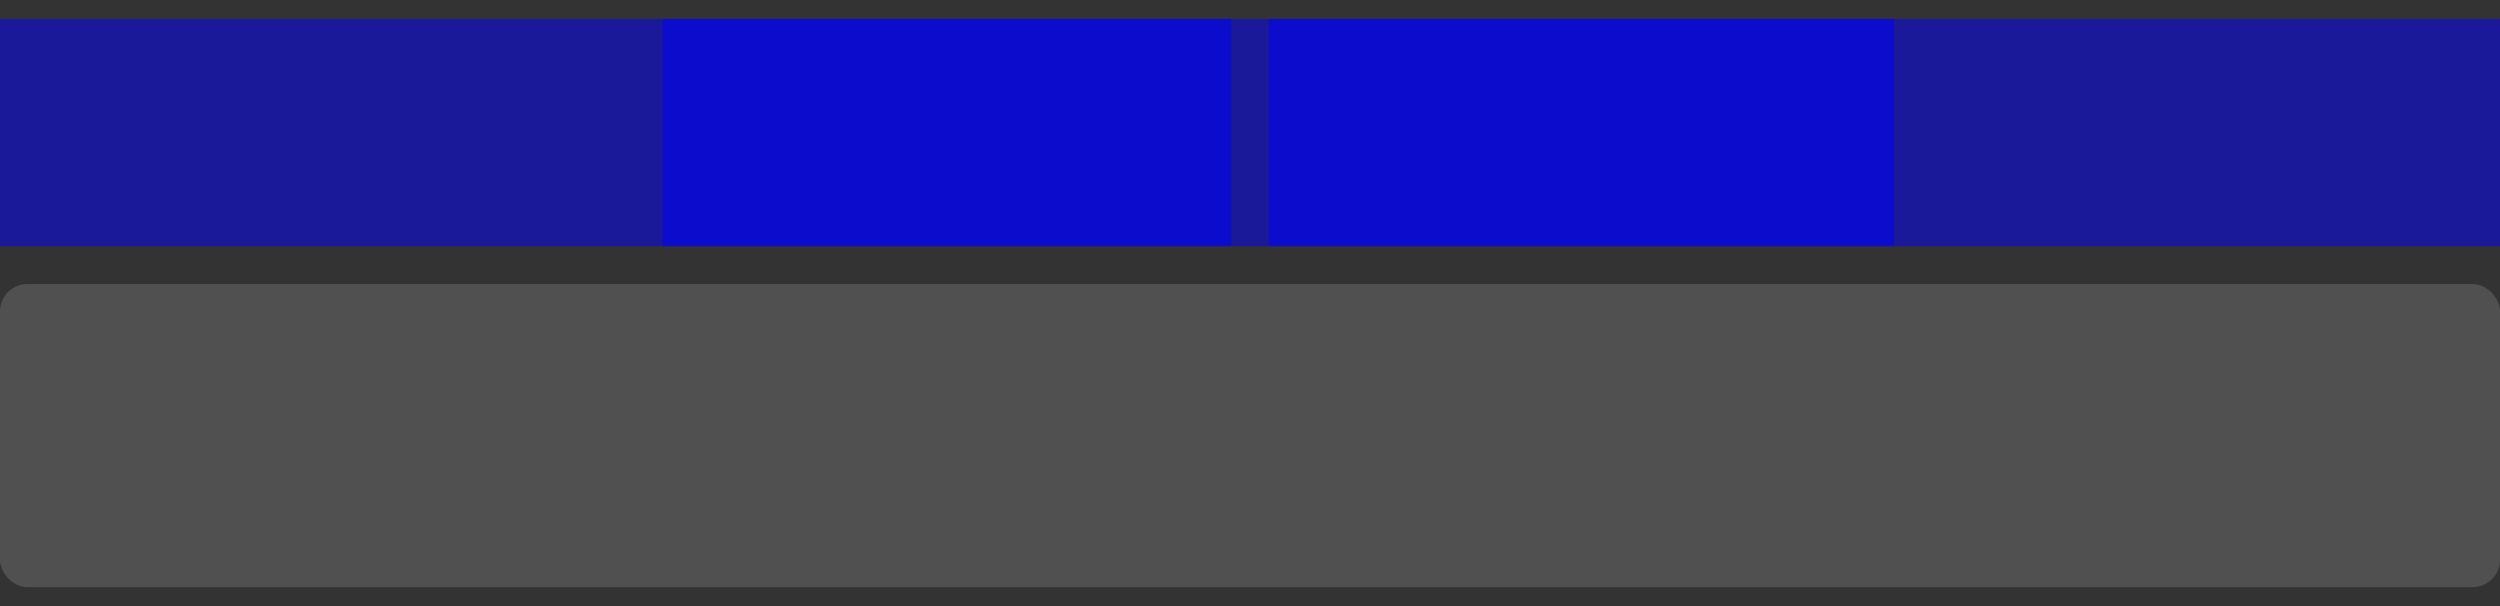 <?xml version="1.0" encoding="UTF-8" standalone="no"?>
<!-- Created with Inkscape (http://www.inkscape.org/) -->
<svg
   xmlns:dc="http://purl.org/dc/elements/1.1/"
   xmlns:cc="http://creativecommons.org/ns#"
   xmlns:rdf="http://www.w3.org/1999/02/22-rdf-syntax-ns#"
   xmlns:svg="http://www.w3.org/2000/svg"
   xmlns="http://www.w3.org/2000/svg"
   xmlns:xlink="http://www.w3.org/1999/xlink"
   xmlns:sodipodi="http://sodipodi.sourceforge.net/DTD/sodipodi-0.dtd"
   xmlns:inkscape="http://www.inkscape.org/namespaces/inkscape"
   version="1.0"
   width="132"
   height="32"
   id="svg2318"
   sodipodi:version="0.32"
   inkscape:version="0.46"
   sodipodi:docname="bar_meter_horizontal.svgz"
   inkscape:output_extension="org.inkscape.output.svgz.inkscape">
  <rect width="100%" height="100%" fill="#333333" stroke="none"/>
  <sodipodi:namedview
     inkscape:window-height="952"
     inkscape:window-width="1280"
     inkscape:pageshadow="2"
     inkscape:pageopacity="0.0"
     guidetolerance="10.0"
     gridtolerance="10.0"
     objecttolerance="10.0"
     borderopacity="1.0"
     bordercolor="#666666"
     pagecolor="#ffffff"
     id="base"
     showgrid="false"
     inkscape:zoom="2.9677057"
     inkscape:cx="19.069174"
     inkscape:cy="-79.705079"
     inkscape:window-x="-4"
     inkscape:window-y="-3"
     inkscape:current-layer="svg2318" />
  <defs
     id="defs2320">
    <inkscape:perspective
       sodipodi:type="inkscape:persp3d"
       inkscape:vp_x="0 : 16 : 1"
       inkscape:vp_y="0 : 1000 : 0"
       inkscape:vp_z="132 : 16 : 1"
       inkscape:persp3d-origin="66 : 10.666667 : 1"
       id="perspective116" />
    <linearGradient
       id="linearGradient3312">
      <stop
         id="stop3314"
         style="stop-color:#88d3c0;stop-opacity:0"
         offset="0" />
      <stop
         id="stop3316"
         style="stop-color:#88d3c0;stop-opacity:1"
         offset="1" />
    </linearGradient>
    <linearGradient
       id="linearGradient3305">
      <stop
         id="stop3307"
         style="stop-color:#88d3c0;stop-opacity:0"
         offset="0" />
      <stop
         id="stop3309"
         style="stop-color:#88d3c0;stop-opacity:1"
         offset="1" />
    </linearGradient>
    <linearGradient
       id="linearGradient3299">
      <stop
         id="stop3301"
         style="stop-color:#88d3c0;stop-opacity:0"
         offset="0" />
      <stop
         id="stop3303"
         style="stop-color:#88d3c0;stop-opacity:1"
         offset="1" />
    </linearGradient>
    <linearGradient
       id="linearGradient3293">
      <stop
         id="stop3295"
         style="stop-color:#88d3c0;stop-opacity:0"
         offset="0" />
      <stop
         id="stop3297"
         style="stop-color:#88d3c0;stop-opacity:1"
         offset="1" />
    </linearGradient>
    <linearGradient
       id="linearGradient3286">
      <stop
         id="stop3288"
         style="stop-color:#88d3c0;stop-opacity:0"
         offset="0" />
      <stop
         id="stop3290"
         style="stop-color:#88d3c0;stop-opacity:1"
         offset="1" />
    </linearGradient>
    <linearGradient
       id="linearGradient4714">
      <stop
         id="stop4716"
         style="stop-color:#88d3c0;stop-opacity:0"
         offset="0" />
      <stop
         id="stop4718"
         style="stop-color:#88d3c0;stop-opacity:1"
         offset="1" />
    </linearGradient>
    <linearGradient
       id="linearGradient3248">
      <stop
         id="stop3250"
         style="stop-color:#5a5a5a;stop-opacity:0.984;"
         offset="0" />
      <stop
         id="stop3252"
         style="stop-color:#f3f3f3;stop-opacity:1"
         offset="0.5" />
      <stop
         id="stop3254"
         style="stop-color:#5a5a5a;stop-opacity:0.984;"
         offset="1" />
    </linearGradient>
    <linearGradient
       id="linearGradient3329">
      <stop
         id="stop3331"
         style="stop-color:#5a5a5a;stop-opacity:0.984;"
         offset="0" />
      <stop
         id="stop3333"
         style="stop-color:#f3f3f3;stop-opacity:1"
         offset="0.5" />
      <stop
         id="stop3335"
         style="stop-color:#5a5a5a;stop-opacity:0.984;"
         offset="1" />
    </linearGradient>
    <linearGradient
       id="linearGradient3321">
      <stop
         id="stop3323"
         style="stop-color:#5a5a5a;stop-opacity:0.984;"
         offset="0" />
      <stop
         id="stop3325"
         style="stop-color:#f3f3f3;stop-opacity:1"
         offset="0.5" />
      <stop
         id="stop3327"
         style="stop-color:#5a5a5a;stop-opacity:0.984;"
         offset="1" />
    </linearGradient>
    <linearGradient
       id="linearGradient4548">
      <stop
         id="stop4550"
         style="stop-color:#f0f0f0;stop-opacity:1"
         offset="0" />
      <stop
         id="stop4552"
         style="stop-color:#f0f0f0;stop-opacity:0"
         offset="1" />
    </linearGradient>
    <linearGradient
       x1="105.504"
       y1="26.5"
       x2="105.504"
       y2="71.451"
       id="linearGradient3349"
       xlink:href="#linearGradient4548"
       gradientUnits="userSpaceOnUse"
       gradientTransform="matrix(2,0,0,1,-48.008,0)" />
    <linearGradient
       x1="105.504"
       y1="26.5"
       x2="105.504"
       y2="71.451"
       id="linearGradient3521"
       xlink:href="#linearGradient4548"
       gradientUnits="userSpaceOnUse"
       gradientTransform="matrix(2,0,0,1,-48.008,0)" />
    <linearGradient
       x1="105.504"
       y1="26.5"
       x2="105.504"
       y2="71.451"
       id="linearGradient3527"
       xlink:href="#linearGradient4548"
       gradientUnits="userSpaceOnUse"
       gradientTransform="matrix(2,0,0,1,-48.008,0)" />
    <linearGradient
       x1="47.574"
       y1="42.329"
       x2="52.574"
       y2="42.329"
       id="linearGradient3301"
       xlink:href="#linearGradient3248"
       gradientUnits="userSpaceOnUse" />
    <linearGradient
       x1="47.574"
       y1="36.829"
       x2="52.574"
       y2="36.829"
       id="linearGradient3311"
       xlink:href="#linearGradient3329"
       gradientUnits="userSpaceOnUse" />
    <linearGradient
       x1="47.574"
       y1="47.829"
       x2="52.574"
       y2="47.829"
       id="linearGradient3319"
       xlink:href="#linearGradient3321"
       gradientUnits="userSpaceOnUse" />
    <linearGradient
       x1="47.004"
       y1="60"
       x2="48.004"
       y2="60"
       id="linearGradient3268"
       xlink:href="#linearGradient3293"
       gradientUnits="userSpaceOnUse" />
    <linearGradient
       x1="47.159"
       y1="55.738"
       x2="48"
       y2="55.738"
       id="linearGradient3276"
       xlink:href="#linearGradient3286"
       gradientUnits="userSpaceOnUse" />
    <linearGradient
       x1="51.892"
       y1="64.5"
       x2="51.004"
       y2="64.5"
       id="linearGradient3284"
       xlink:href="#linearGradient3299"
       gradientUnits="userSpaceOnUse" />
    <linearGradient
       x1="47.004"
       y1="60"
       x2="48.004"
       y2="60"
       id="linearGradient4726"
       xlink:href="#linearGradient3305"
       gradientUnits="userSpaceOnUse" />
    <linearGradient
       x1="47"
       y1="55.5"
       x2="48"
       y2="55.5"
       id="linearGradient4734"
       xlink:href="#linearGradient3312"
       gradientUnits="userSpaceOnUse" />
    <linearGradient
       x1="47.004"
       y1="64.5"
       x2="48.004"
       y2="64.5"
       id="linearGradient4742"
       xlink:href="#linearGradient4714"
       gradientUnits="userSpaceOnUse" />
  </defs>
  <rect
     width="132"
     height="16"
     rx="1.439"
     ry="1.439"
     x="-4.7494506e-08"
     y="15"
     id="background"
     style="opacity:0.191;fill:#cecece;fill-opacity:1;stroke:none;stroke-width:2;stroke-linecap:round;stroke-linejoin:round;stroke-miterlimit:4;stroke-dasharray:none;stroke-dashoffset:1.088;stroke-opacity:1" />
  <rect
     width="65"
     height="12"
     x="0"
     y="1"
     id="label0"
     style="fill:#0000ff;fill-opacity:0.502;fill-rule:evenodd;stroke:none;stroke-width:3.194;stroke-linecap:round;stroke-linejoin:round;stroke-miterlimit:4;stroke-dasharray:none;stroke-opacity:0.502" />
  <rect
     width="65"
     height="12"
     x="67"
     y="1"
     id="label1"
     style="fill:#0000ff;fill-opacity:0.502;fill-rule:evenodd;stroke:none;stroke-width:3.194;stroke-linecap:round;stroke-linejoin:round;stroke-miterlimit:4;stroke-dasharray:none;stroke-opacity:0.502" />
  <rect
     width="65"
     height="12"
     x="35"
     y="1"
     id="label2"
     style="fill:#0000ff;fill-opacity:0.502;fill-rule:evenodd;stroke:none;stroke-width:3.194;stroke-linecap:round;stroke-linejoin:round;stroke-miterlimit:4;stroke-dasharray:none;stroke-opacity:0.502" />
  <path
     d="M 47.574,36.329 L 47.574,37.329 L 52.574,37.329 L 52.574,36.329 L 47.574,36.329 z"
     id="background-top"
     style="fill:url(#linearGradient3311);fill-opacity:1;stroke:none;stroke-width:0.3;stroke-linecap:round;stroke-linejoin:round;stroke-miterlimit:4;stroke-opacity:1" />
  <path
     d="M 52.574,36.329 L 52.574,37.329 L 53.574,37.329 C 53.524,36.792 53.115,36.361 52.574,36.329 z"
     id="background-topright"
     style="fill:#5a5a5a;fill-opacity:0.984;stroke:none;stroke-width:0.3;stroke-linecap:round;stroke-linejoin:round;stroke-miterlimit:4;stroke-opacity:1" />
  <path
     d="M 47.574,36.329 C 47.035,36.361 46.627,36.796 46.574,37.329 L 47.574,37.329 L 47.574,36.329 z"
     id="background-topleft"
     style="fill:#5a5a5a;fill-opacity:0.984;stroke:none;stroke-width:0.3;stroke-linecap:round;stroke-linejoin:round;stroke-miterlimit:4;stroke-opacity:1" />
  <path
     d="M 47.574,37.329 L 47.574,47.329 L 52.574,47.329 L 52.574,37.329 L 47.574,37.329 z"
     id="background-center"
     style="fill:url(#linearGradient3301);fill-opacity:1;stroke:none;stroke-width:0.3;stroke-linecap:round;stroke-linejoin:round;stroke-miterlimit:4;stroke-opacity:1" />
  <path
     d="M 46.574,37.329 L 46.574,47.329 L 47.574,47.329 L 47.574,37.329 L 46.574,37.329 z"
     id="background-left"
     style="fill:#5a5a5a;fill-opacity:0.984;stroke:none;stroke-width:0.3;stroke-linecap:round;stroke-linejoin:round;stroke-miterlimit:4;stroke-opacity:1" />
  <path
     d="M 52.574,37.329 L 52.574,47.329 L 53.574,47.329 L 53.574,37.329 L 52.574,37.329 z"
     id="background-right"
     style="fill:#5a5a5a;fill-opacity:0.984;stroke:none;stroke-width:0.3;stroke-linecap:round;stroke-linejoin:round;stroke-miterlimit:4;stroke-opacity:1" />
  <path
     d="M 47.574,48.329 L 47.574,47.329 L 52.574,47.329 L 52.574,48.329 L 47.574,48.329 z"
     id="background-bottom"
     style="fill:url(#linearGradient3319);fill-opacity:1;stroke:none;stroke-width:0.3;stroke-linecap:round;stroke-linejoin:round;stroke-miterlimit:4;stroke-opacity:1" />
  <path
     d="M 52.574,48.329 L 52.574,47.329 L 53.574,47.329 C 53.524,47.866 53.115,48.297 52.574,48.329 z"
     id="background-bottomright"
     style="fill:#5a5a5a;fill-opacity:0.984;stroke:none;stroke-width:0.3;stroke-linecap:round;stroke-linejoin:round;stroke-miterlimit:4;stroke-opacity:1" />
  <path
     d="M 47.574,48.329 C 47.035,48.298 46.627,47.862 46.574,47.329 L 47.574,47.329 L 47.574,48.329 z"
     id="background-bottomleft"
     style="fill:#5a5a5a;fill-opacity:0.984;stroke:none;stroke-width:0.3;stroke-linecap:round;stroke-linejoin:round;stroke-miterlimit:4;stroke-opacity:1" />
  <g
     transform="translate(9.634,-17.545)"
     id="bar-active-top">
    <path
       d="M 48,54 L 48,56 L 50.996,56 L 50.996,54 L 48,54 z"
       id="path3371"
       style="fill:none;fill-opacity:1;stroke:none;stroke-width:0.3;stroke-linecap:round;stroke-linejoin:round;stroke-miterlimit:4;stroke-opacity:1" />
    <path
       d="M 48,55 L 48,56 L 50.996,56 L 50.996,55 L 48,55 z"
       id="path3459"
       style="fill:#88d3c0;fill-opacity:1;stroke:none;stroke-width:0.3;stroke-linecap:round;stroke-linejoin:round;stroke-miterlimit:4;stroke-opacity:1" />
  </g>
  <g
     transform="translate(9.634,-17.545)"
     id="bar-active-topleft">
    <path
       d="M 46,54 L 46,56 L 48,56 L 48,54 L 46,54 z"
       id="path3355"
       style="fill:none;fill-opacity:1;stroke:none;stroke-width:0.3;stroke-linecap:round;stroke-linejoin:round;stroke-miterlimit:4;stroke-opacity:1" />
    <path
       d="M 48,55 C 47.461,55.032 47.054,55.467 47,56 L 48,56 L 48,55 z"
       id="path3457"
       style="fill:url(#linearGradient4734);fill-opacity:1;stroke:none;stroke-width:0.3;stroke-linecap:round;stroke-linejoin:round;stroke-miterlimit:4;stroke-opacity:1" />
  </g>
  <path
     d="M 57.638,38.455 L 57.638,46.455 L 60.634,46.455 L 60.634,38.455 L 57.638,38.455 z"
     id="bar-active-center"
     style="fill:#88d3c0;fill-opacity:1;stroke:none;stroke-width:0.3;stroke-linecap:round;stroke-linejoin:round;stroke-miterlimit:4;stroke-opacity:1" />
  <g
     transform="translate(9.634,-17.545)"
     id="bar-active-left">
    <path
       d="M 46,56 L 46,64 L 48,64 L 48,56 L 46,56 z"
       id="path3347"
       style="opacity:0;fill:url(#linearGradient3349);fill-opacity:1;stroke:none;stroke-width:0.3;stroke-linecap:round;stroke-linejoin:round;stroke-miterlimit:4;stroke-opacity:1" />
    <path
       d="M 47.004,56 L 47.004,64 L 48.004,64 L 48.004,56 L 47.004,56 z"
       id="path3455"
       style="fill:url(#linearGradient4726);fill-opacity:1;stroke:none;stroke-width:0.3;stroke-linecap:round;stroke-linejoin:round;stroke-miterlimit:4;stroke-opacity:1" />
  </g>
  <g
     transform="matrix(-1,0,0,1,108.634,-17.545)"
     id="bar-active-topright">
    <path
       d="M 46,54 L 46,56 L 48,56 L 48,54 L 46,54 z"
       id="path3381"
       style="fill:none;fill-opacity:1;stroke:none;stroke-width:0.3;stroke-linecap:round;stroke-linejoin:round;stroke-miterlimit:4;stroke-opacity:1" />
    <path
       d="M 48,55 C 47.461,55.032 47.054,55.467 47,56 L 48,56 L 48,55 z"
       id="path3383"
       style="fill:url(#linearGradient3276);fill-opacity:1;stroke:none;stroke-width:0.3;stroke-linecap:round;stroke-linejoin:round;stroke-miterlimit:4;stroke-opacity:1" />
  </g>
  <g
     transform="matrix(-1,0,0,1,108.638,-17.545)"
     id="bar-active-right"
     style="fill:#a9cfeb;fill-opacity:0.51">
    <path
       d="M 46,56 L 46,64 L 48,64 L 48,56 L 46,56 z"
       id="path3389"
       style="opacity:0;fill:#a9cfeb;fill-opacity:0.51;stroke:none;stroke-width:0.3;stroke-linecap:round;stroke-linejoin:round;stroke-miterlimit:4;stroke-opacity:1" />
    <path
       d="M 47.004,56 L 47.004,64 L 48.004,64 L 48.004,56 L 47.004,56 z"
       id="path3391"
       style="fill:url(#linearGradient3268);fill-opacity:1;stroke:none;stroke-width:0.3;stroke-linecap:round;stroke-linejoin:round;stroke-miterlimit:4;stroke-opacity:1" />
  </g>
  <g
     transform="translate(9.634,-17.545)"
     id="bar-active-bottom">
    <path
       d="M 48.004,65 L 48.004,64 L 51,64 L 51,65 L 48.004,65 z"
       id="path3463"
       style="fill:#88d3c0;fill-opacity:1;stroke:none;stroke-width:0.3;stroke-linecap:round;stroke-linejoin:round;stroke-miterlimit:4;stroke-opacity:1" />
    <path
       d="M 48,66 L 48,64 L 50.996,64 L 50.996,66 L 48,66 z"
       id="path3399"
       style="fill:none;fill-opacity:1;stroke:none;stroke-width:0.3;stroke-linecap:round;stroke-linejoin:round;stroke-miterlimit:4;stroke-opacity:1" />
  </g>
  <g
     transform="translate(9.634,-17.545)"
     id="bar-active-bottomleft">
    <path
       d="M 48.004,65 C 47.465,64.968 47.057,64.533 47.004,64 L 48.004,64 L 48.004,65 z"
       id="mar-active-bottomleft"
       style="fill:url(#linearGradient4742);fill-opacity:1;stroke:none;stroke-width:0.3;stroke-linecap:round;stroke-linejoin:round;stroke-miterlimit:4;stroke-opacity:1" />
    <path
       d="M 46,66 L 46,64 L 48,64 L 48,66 L 46,66 z"
       id="path3405"
       style="fill:none;fill-opacity:1;stroke:none;stroke-width:0.3;stroke-linecap:round;stroke-linejoin:round;stroke-miterlimit:4;stroke-opacity:1" />
  </g>
  <g
     transform="translate(9.634,-17.545)"
     id="bar-active-bottomright">
    <path
       d="M 51.004,65 L 51.004,64 L 52.004,64 C 51.954,64.537 51.545,64.968 51.004,65 z"
       id="path3461"
       style="fill:url(#linearGradient3284);fill-opacity:1;stroke:none;stroke-width:0.3;stroke-linecap:round;stroke-linejoin:round;stroke-miterlimit:4;stroke-opacity:1" />
    <path
       d="M 53,66 L 53,64 L 51,64 L 51,66 L 53,66 z"
       id="path3411"
       style="fill:none;fill-opacity:1;stroke:none;stroke-width:0.3;stroke-linecap:round;stroke-linejoin:round;stroke-miterlimit:4;stroke-opacity:1" />
  </g>
  <rect
     width="3.447"
     height="3.536"
     x="37.653"
     y="41.192"
     id="hint-stretch-borders"
     style="fill:#3f8400;fill-opacity:0.627;fill-rule:nonzero;stroke:none;stroke-width:1.1;stroke-linecap:round;stroke-linejoin:miter;stroke-miterlimit:4;stroke-dasharray:none;stroke-dashoffset:0;stroke-opacity:1" />
  <g
     transform="translate(17.943,-17.678)"
     id="bar-inactive-top">
    <path
       d="M 48,54 L 48,56 L 50.996,56 L 50.996,54 L 48,54 z"
       id="path3467"
       style="fill:none;fill-opacity:1;stroke:none;stroke-width:0.3;stroke-linecap:round;stroke-linejoin:round;stroke-miterlimit:4;stroke-opacity:1" />
    <path
       d="M 48,55 L 48,56 L 50.996,56 L 50.996,55 L 48,55 z"
       id="path3469"
       style="fill:#000000;fill-opacity:0.694;stroke:none;stroke-width:0.3;stroke-linecap:round;stroke-linejoin:round;stroke-miterlimit:4;stroke-opacity:1" />
  </g>
  <g
     transform="translate(17.943,-17.678)"
     id="bar-inactive-topleft">
    <path
       d="M 46,54 L 46,56 L 48,56 L 48,54 L 46,54 z"
       id="path3473"
       style="fill:none;fill-opacity:1;stroke:none;stroke-width:0.3;stroke-linecap:round;stroke-linejoin:round;stroke-miterlimit:4;stroke-opacity:1" />
    <path
       d="M 48,55 C 47.461,55.032 47.054,55.467 47,56 L 48,56 L 48,55 z"
       id="path3475"
       style="fill:#000000;fill-opacity:0.694;stroke:none;stroke-width:0.3;stroke-linecap:round;stroke-linejoin:round;stroke-miterlimit:4;stroke-opacity:1" />
  </g>
  <path
     d="M 65.947,38.322 L 65.947,46.322 L 68.943,46.322 L 68.943,38.322 L 65.947,38.322 z"
     id="bar-inactive-center"
     style="fill:#000000;fill-opacity:0.694;stroke:none;stroke-width:0.3;stroke-linecap:round;stroke-linejoin:round;stroke-miterlimit:4;stroke-opacity:1" />
  <g
     transform="translate(17.943,-17.678)"
     id="bar-inactive-left">
    <path
       d="M 46,56 L 46,64 L 48,64 L 48,56 L 46,56 z"
       id="path3481"
       style="opacity:0;fill:url(#linearGradient3521);fill-opacity:1;stroke:none;stroke-width:0.3;stroke-linecap:round;stroke-linejoin:round;stroke-miterlimit:4;stroke-opacity:1" />
    <path
       d="M 47.004,56 L 47.004,64 L 48.004,64 L 48.004,56 L 47.004,56 z"
       id="path3483"
       style="fill:#000000;fill-opacity:0.694;stroke:none;stroke-width:0.3;stroke-linecap:round;stroke-linejoin:round;stroke-miterlimit:4;stroke-opacity:1" />
  </g>
  <g
     transform="matrix(-1,0,0,1,116.943,-17.678)"
     id="bar-inactive-topright">
    <path
       d="M 46,54 L 46,56 L 48,56 L 48,54 L 46,54 z"
       id="path3487"
       style="fill:none;fill-opacity:1;stroke:none;stroke-width:0.3;stroke-linecap:round;stroke-linejoin:round;stroke-miterlimit:4;stroke-opacity:1" />
    <path
       d="M 48,55 C 47.461,55.032 47.054,55.467 47,56 L 48,56 L 48,55 z"
       id="path3489"
       style="fill:#000000;fill-opacity:0.694;stroke:none;stroke-width:0.3;stroke-linecap:round;stroke-linejoin:round;stroke-miterlimit:4;stroke-opacity:1" />
  </g>
  <g
     transform="matrix(-1,0,0,1,116.947,-17.678)"
     id="bar-inactive-right">
    <path
       d="M 46,56 L 46,64 L 48,64 L 48,56 L 46,56 z"
       id="path3493"
       style="opacity:0;fill:url(#linearGradient3527);fill-opacity:1;stroke:none;stroke-width:0.3;stroke-linecap:round;stroke-linejoin:round;stroke-miterlimit:4;stroke-opacity:1" />
    <path
       d="M 47.004,56 L 47.004,64 L 48.004,64 L 48.004,56 L 47.004,56 z"
       id="path3495"
       style="fill:#000000;fill-opacity:0.694;stroke:none;stroke-width:0.3;stroke-linecap:round;stroke-linejoin:round;stroke-miterlimit:4;stroke-opacity:1" />
  </g>
  <g
     transform="translate(17.943,-17.678)"
     id="bar-inactive-bottom">
    <path
       d="M 48.004,65 L 48.004,64 L 51,64 L 51,65 L 48.004,65 z"
       id="path3499"
       style="fill:#000000;fill-opacity:0.694;stroke:none;stroke-width:0.3;stroke-linecap:round;stroke-linejoin:round;stroke-miterlimit:4;stroke-opacity:1" />
    <path
       d="M 48,66 L 48,64 L 50.996,64 L 50.996,66 L 48,66 z"
       id="path3501"
       style="fill:none;fill-opacity:1;stroke:none;stroke-width:0.3;stroke-linecap:round;stroke-linejoin:round;stroke-miterlimit:4;stroke-opacity:1" />
  </g>
  <g
     transform="translate(17.943,-17.678)"
     id="bar-inactive-bottomleft">
    <path
       d="M 48.004,65 C 47.465,64.968 47.057,64.533 47.004,64 L 48.004,64 L 48.004,65 z"
       id="path3505"
       style="fill:#000000;fill-opacity:0.694;stroke:none;stroke-width:0.3;stroke-linecap:round;stroke-linejoin:round;stroke-miterlimit:4;stroke-opacity:1" />
    <path
       d="M 46,66 L 46,64 L 48,64 L 48,66 L 46,66 z"
       id="path3507"
       style="fill:none;fill-opacity:1;stroke:none;stroke-width:0.3;stroke-linecap:round;stroke-linejoin:round;stroke-miterlimit:4;stroke-opacity:1" />
  </g>
  <g
     transform="translate(17.943,-17.678)"
     id="bar-inactive-bottomright">
    <path
       d="M 51.004,65 L 51.004,64 L 52.004,64 C 51.954,64.537 51.545,64.968 51.004,65 z"
       id="path3511"
       style="fill:#000000;fill-opacity:0.694;stroke:none;stroke-width:0.3;stroke-linecap:round;stroke-linejoin:round;stroke-miterlimit:4;stroke-opacity:1" />
    <path
       d="M 53,66 L 53,64 L 51,64 L 51,66 L 53,66 z"
       id="path3513"
       style="fill:none;fill-opacity:1;stroke:none;stroke-width:0.3;stroke-linecap:round;stroke-linejoin:round;stroke-miterlimit:4;stroke-opacity:1" />
  </g>
</svg>
